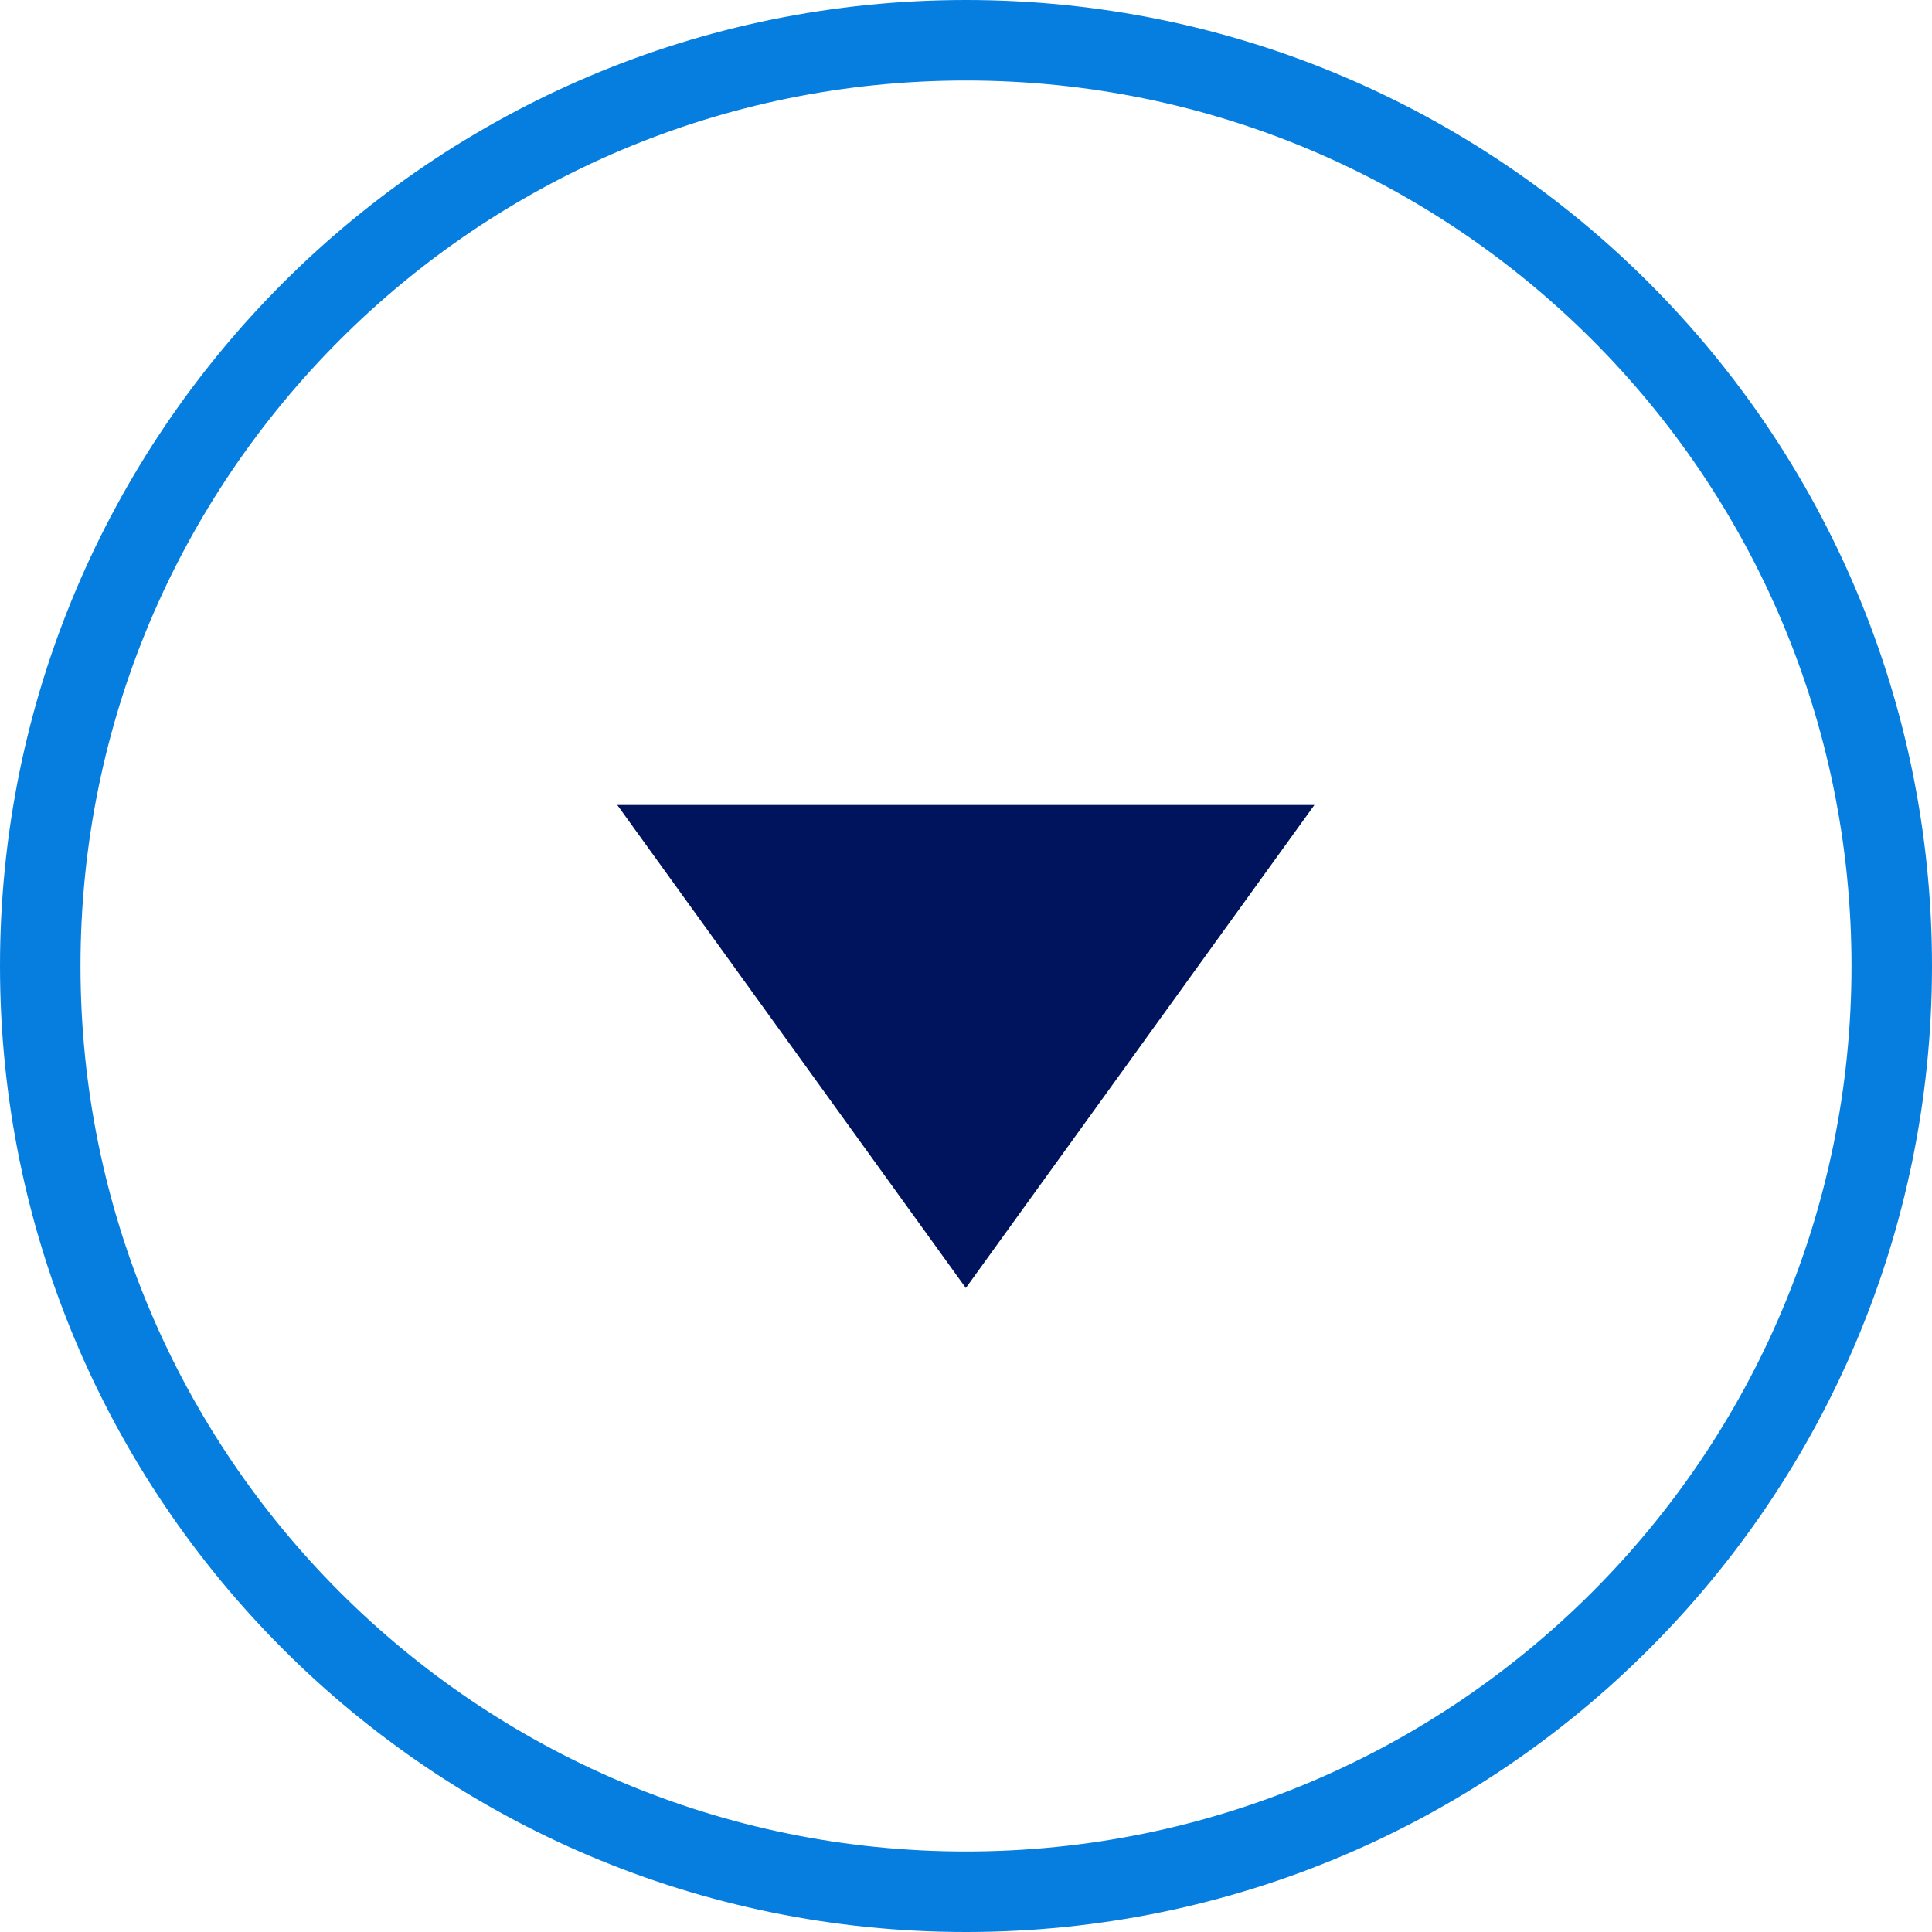 <?xml version="1.0" encoding="UTF-8"?> <svg xmlns="http://www.w3.org/2000/svg" width="24" height="24" viewBox="0 0 24 24" fill="none"><g clip-path="url(#clip0_14459_4175)"><path d="M11.998 16L16.328 10H7.668L11.998 16Z" fill="#00145E"></path><path d="M12 23.5C18.351 23.5 23.5 18.351 23.5 12C23.5 5.649 18.351 0.5 12 0.5C5.649 0.5 0.5 5.649 0.5 12C0.5 18.351 5.649 23.5 12 23.5Z" stroke="#067EDF"></path></g><defs><clipPath id="clip0_14459_4175"><rect width="24" height="24" fill="white"></rect></clipPath></defs></svg> 